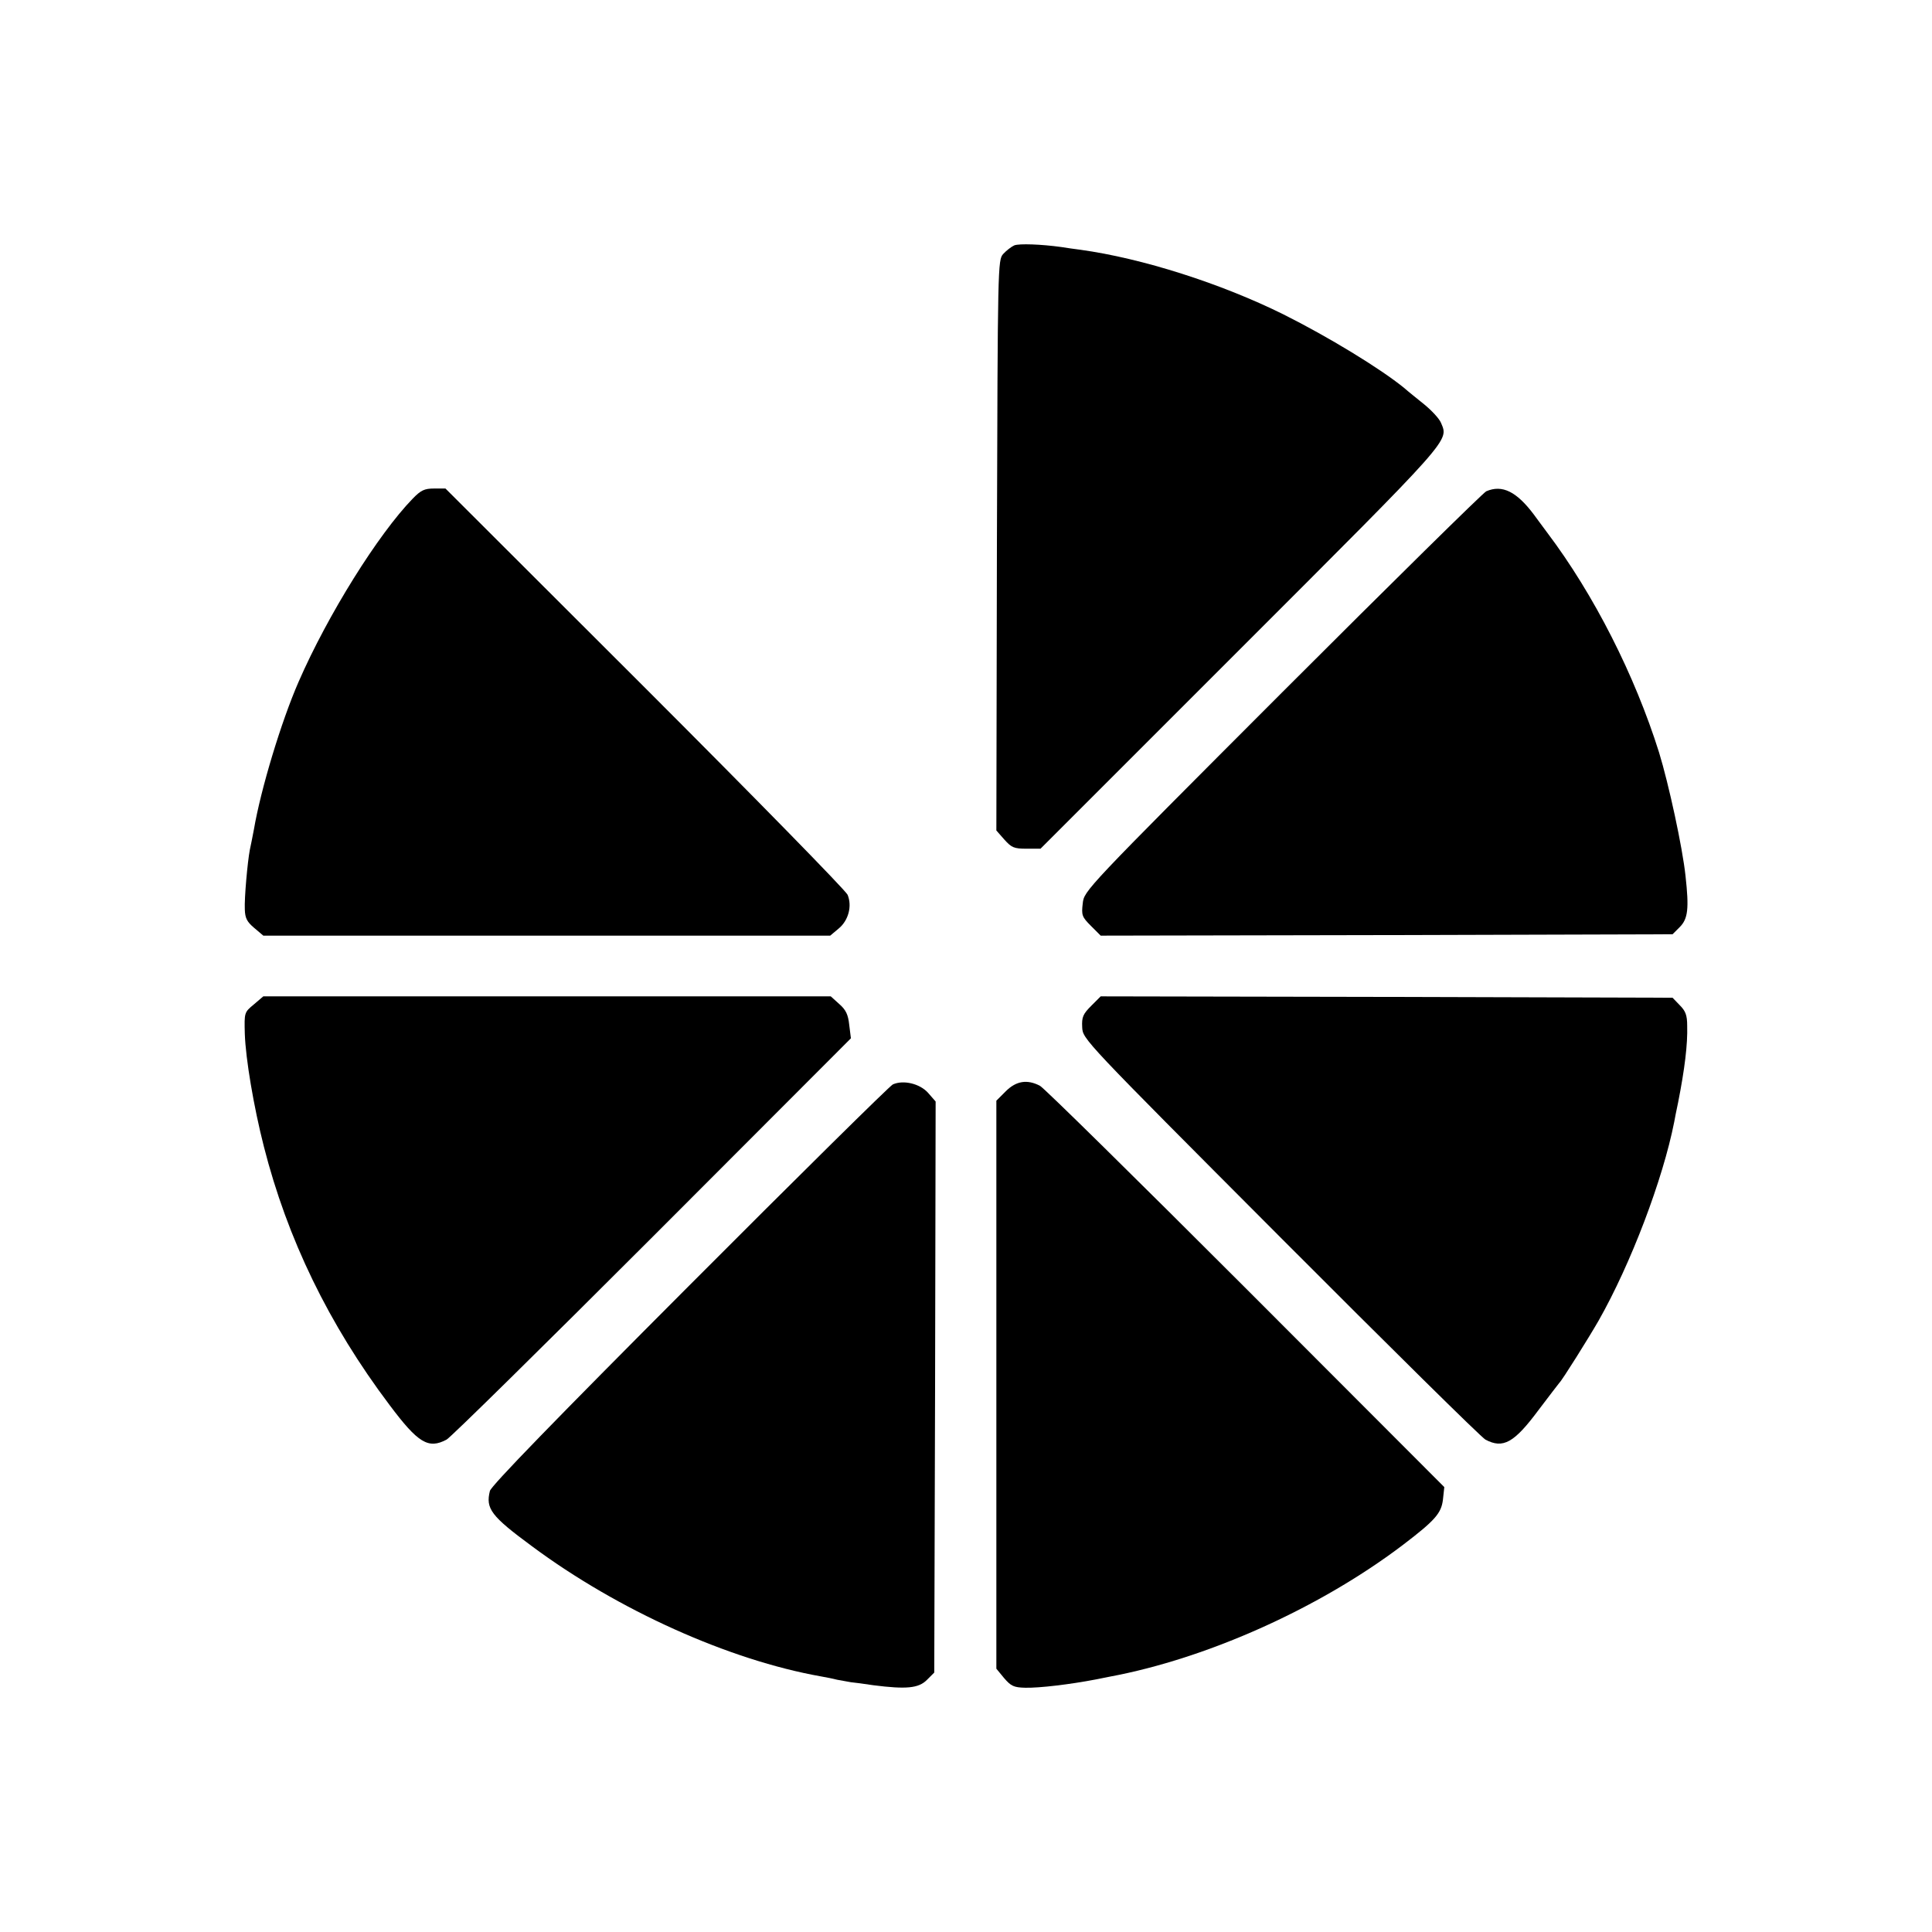 <?xml version="1.0" standalone="no"?>
<!DOCTYPE svg PUBLIC "-//W3C//DTD SVG 20010904//EN"
 "http://www.w3.org/TR/2001/REC-SVG-20010904/DTD/svg10.dtd">
<svg version="1.0" xmlns="http://www.w3.org/2000/svg"
 width="700pt" height="700pt" viewBox="0 0 700 700"
 preserveAspectRatio="xMidYMid meet">
<g transform="translate(0,700) scale(0.1,-0.1)"
fill="#000000" stroke="none">
<path d="M3675 6111 c-11 -5 -29 -19 -40 -31 -20 -22 -20 -38 -23 -1056 l-2
-1033 29 -33 c26 -29 35 -33 80 -33 l51 0 725 725 c771 771 754 751 726 818
-6 15 -34 45 -61 67 -27 22 -60 48 -72 59 -87 71 -276 186 -438 267 -226 112
-511 203 -735 234 -22 3 -53 7 -70 10 -72 10 -152 13 -170 6z"/>
<path d="M1495 5193 c-125 -129 -307 -420 -413 -663 -63 -144 -137 -389 -162
-535 -5 -27 -12 -61 -15 -75 -8 -42 -20 -173 -18 -215 1 -32 8 -45 34 -67 l33
-28 1027 0 1027 0 31 26 c35 29 49 81 32 122 -7 16 -337 353 -734 750 l-723
722 -41 0 c-35 0 -48 -6 -78 -37z"/>
<path d="M5385 5220 c-11 -5 -343 -332 -739 -728 -715 -716 -718 -719 -723
-765 -5 -43 -3 -49 30 -82 l35 -35 1036 2 1036 3 26 26 c30 30 34 67 21 185
-11 104 -61 334 -96 448 -88 280 -236 572 -405 796 -22 30 -44 59 -48 65 -63
84 -115 110 -173 85z"/>
<path d="M920 3361 c-35 -29 -35 -29 -33 -107 3 -90 32 -263 69 -408 85 -334
235 -644 455 -936 104 -139 141 -161 207 -126 15 8 351 339 746 734 l719 720
-6 48 c-4 38 -12 55 -36 76 l-31 28 -1028 0 -1028 0 -34 -29z"/>
<path d="M3954 3356 c-30 -30 -35 -41 -33 -78 2 -43 3 -44 718 -761 394 -395
728 -725 743 -733 64 -34 104 -12 193 108 39 51 72 95 75 98 10 9 107 164 142
225 117 206 233 512 274 720 2 11 8 43 14 70 24 122 35 211 33 278 0 39 -6 54
-27 75 l-26 27 -1036 3 -1036 2 -34 -34z"/>
<path d="M3235 3071 c-11 -5 -343 -333 -737 -728 -485 -486 -719 -727 -723
-745 -16 -64 4 -91 152 -200 312 -232 715 -413 1048 -472 17 -3 43 -8 58 -12
16 -3 38 -7 50 -9 12 -1 49 -6 82 -11 118 -15 163 -11 193 19 l27 27 3 1035 2
1034 -27 31 c-30 34 -90 48 -128 31z"/>
<path d="M3644 3046 l-34 -34 0 -1029 0 -1029 28 -34 c25 -29 35 -34 77 -35
52 -1 161 12 255 30 14 3 36 7 50 10 355 66 764 250 1065 479 114 87 137 113
143 162 l5 46 -719 720 c-395 395 -731 726 -746 734 -46 24 -86 18 -124 -20z"/>
</g>
</svg>

